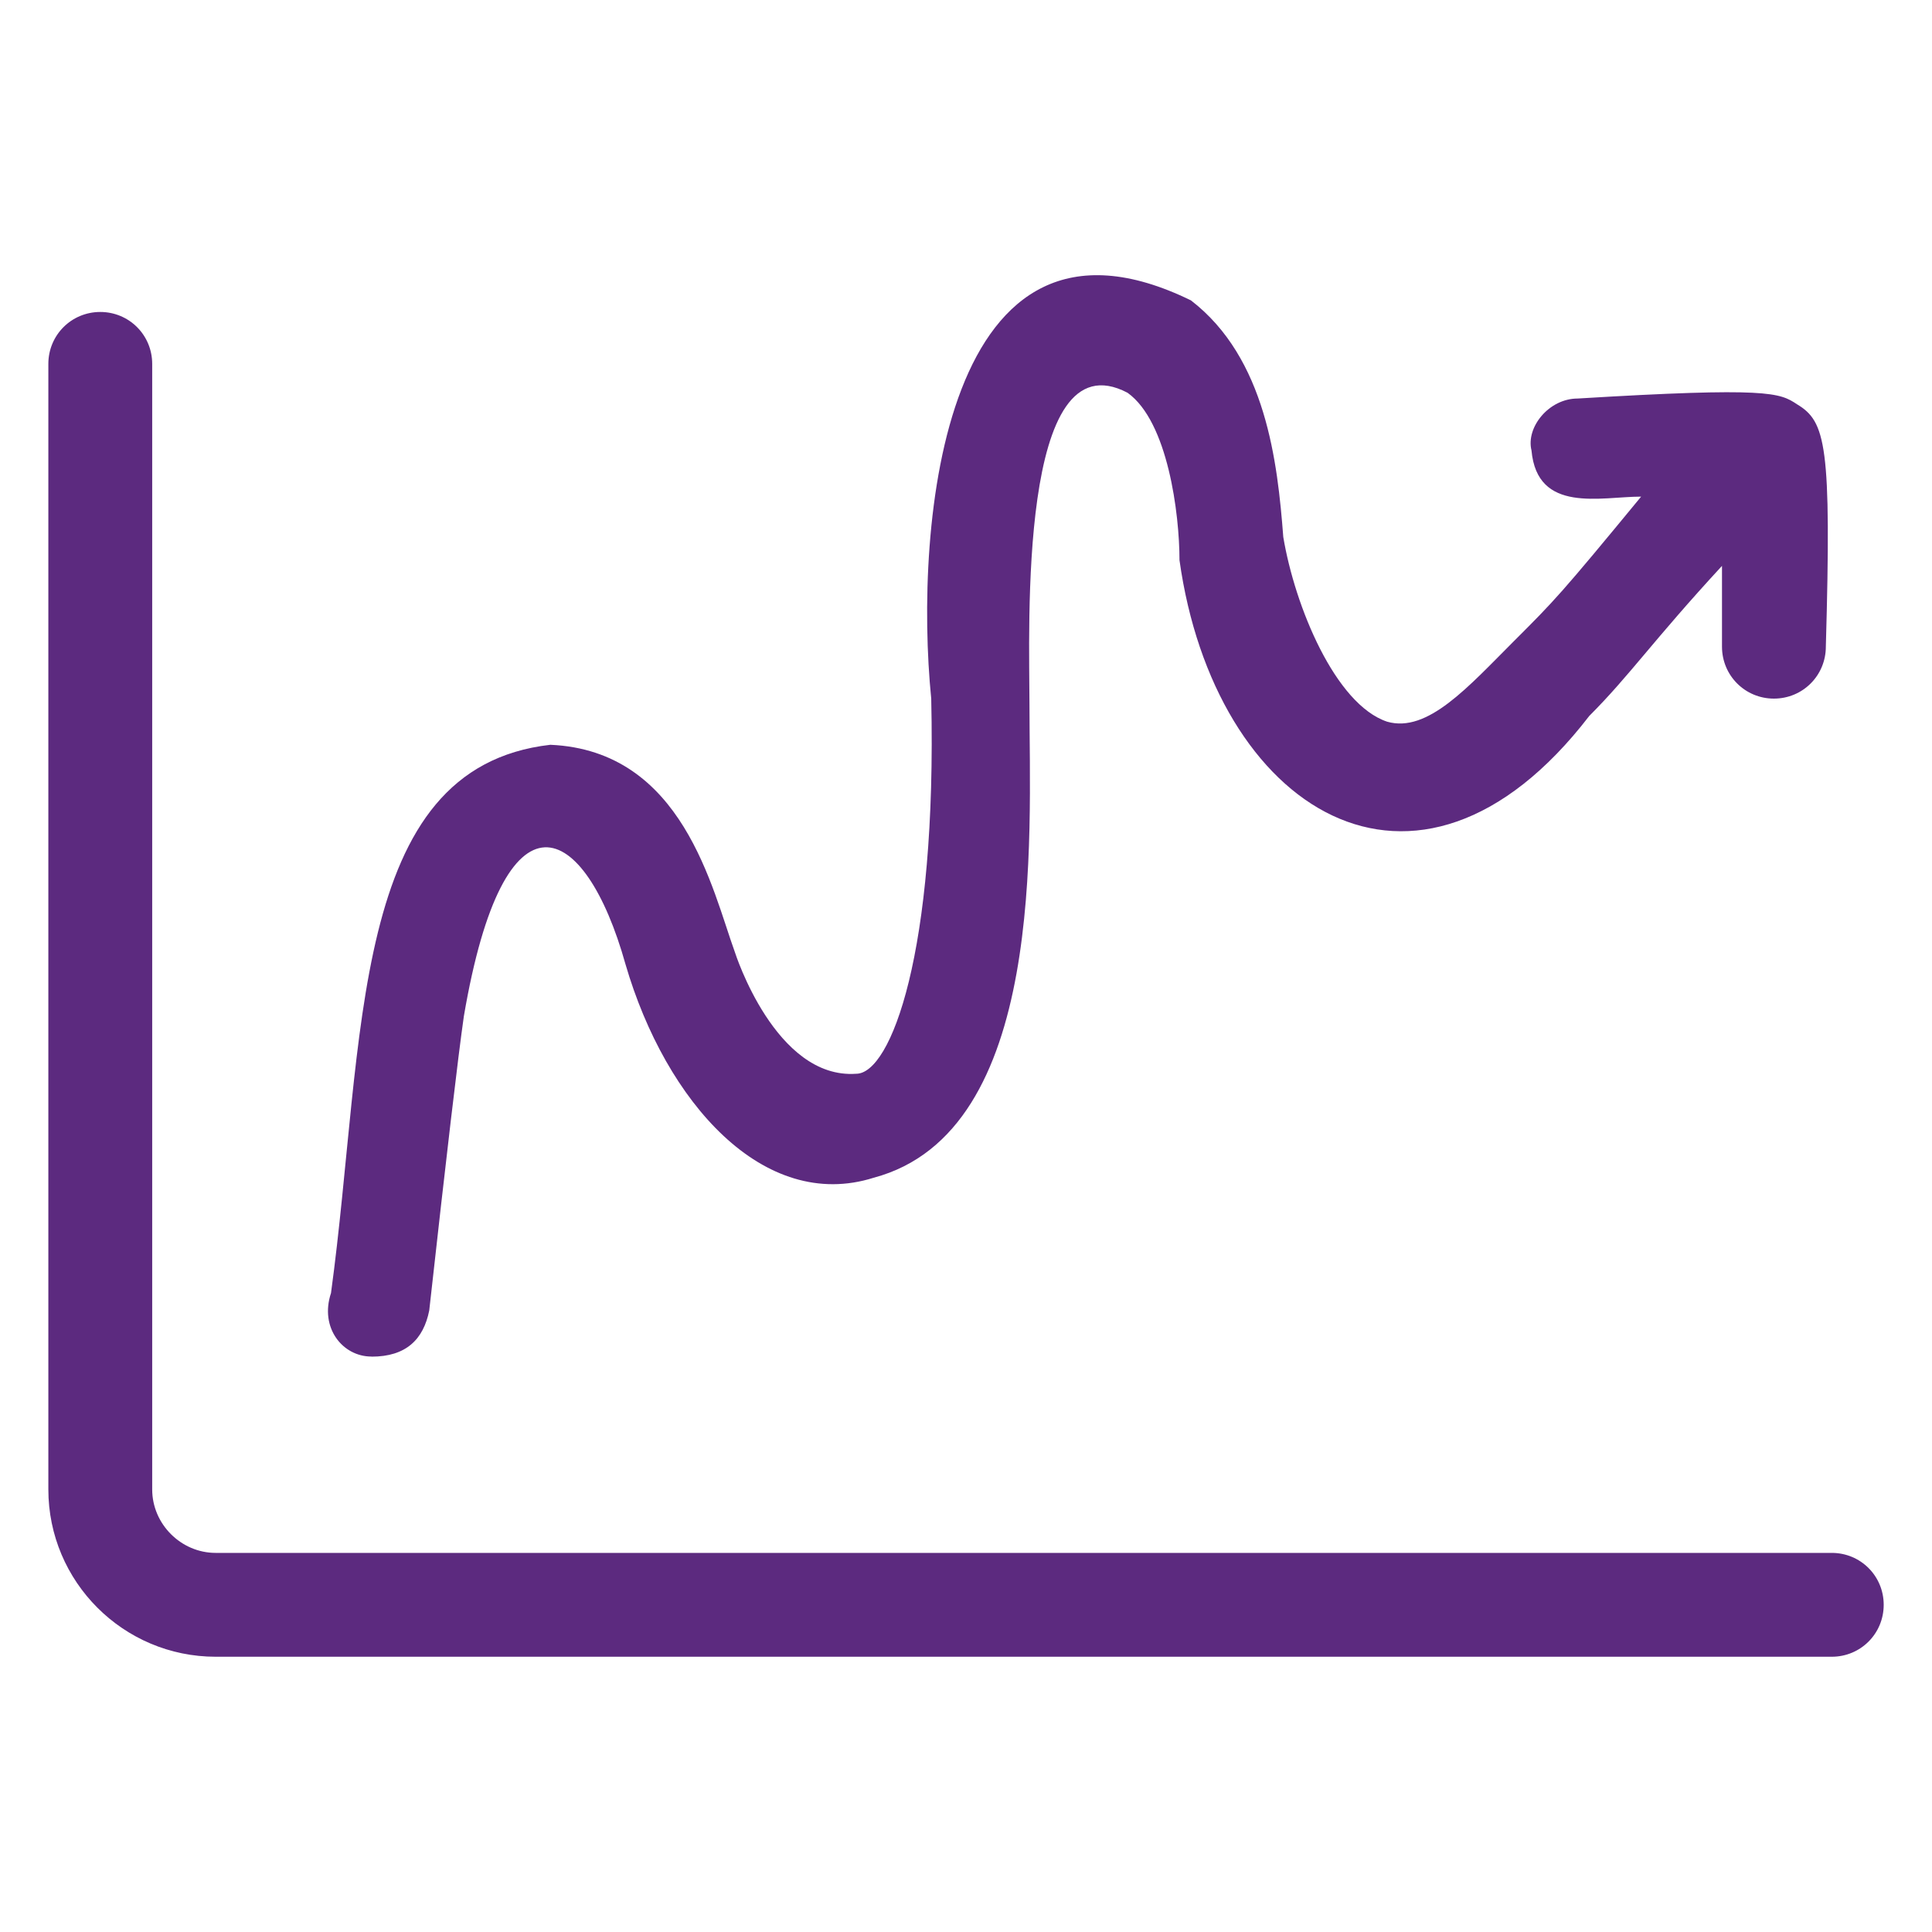 <?xml version="1.0" encoding="UTF-8"?><svg id="uuid-83c6300c-e52e-4460-9010-9c2717cc98bc" xmlns="http://www.w3.org/2000/svg" viewBox="0 0 40 40"><path d="M37.925,32.151H4.465c-.717,0-1.314-.597-1.314-1.314V7.534c0-.597-.478-1.075-1.075-1.075s-1.075,.478-1.075,1.075V30.836c0,1.912,1.553,3.465,3.465,3.465H37.925c.597,0,1.075-.478,1.075-1.075s-.478-1.075-1.075-1.075Z" fill="#5c2a7f"/><path d="M7.692,28.088s.119,0,0,0c.717,0,1.075-.358,1.195-.956,.358-3.226,.597-5.258,.717-6.094,.836-4.899,2.509-4.063,3.346-1.075,.836,2.868,2.868,5.138,5.138,4.421,3.585-.956,3.226-7.05,3.226-9.799,0-1.553-.239-7.648,2.031-6.453,.836,.597,1.075,2.509,1.075,3.465,.717,5.138,4.899,7.887,8.484,3.226,.836-.836,1.314-1.553,2.748-3.107v1.673c0,.597,.478,1.075,1.075,1.075s1.075-.478,1.075-1.075c.119-4.182,0-4.66-.597-5.019-.358-.239-.597-.358-4.541-.119-.597,0-1.075,.597-.956,1.075,.119,1.314,1.434,.956,2.27,.956-1.673,2.031-1.792,2.151-2.629,2.987-.956,.956-1.792,1.912-2.629,1.673-1.075-.358-1.912-2.39-2.151-3.824-.119-1.553-.358-3.704-1.912-4.899-5.138-2.509-5.736,4.66-5.377,8.245,.119,5.258-.836,7.767-1.553,7.767-1.673,.119-2.509-2.509-2.509-2.509-.478-1.314-1.075-4.182-3.824-4.302-4.182,.478-3.824,6.094-4.541,11.352-.239,.717,.239,1.314,.836,1.314Z" fill="#5c2a7f"/></svg>